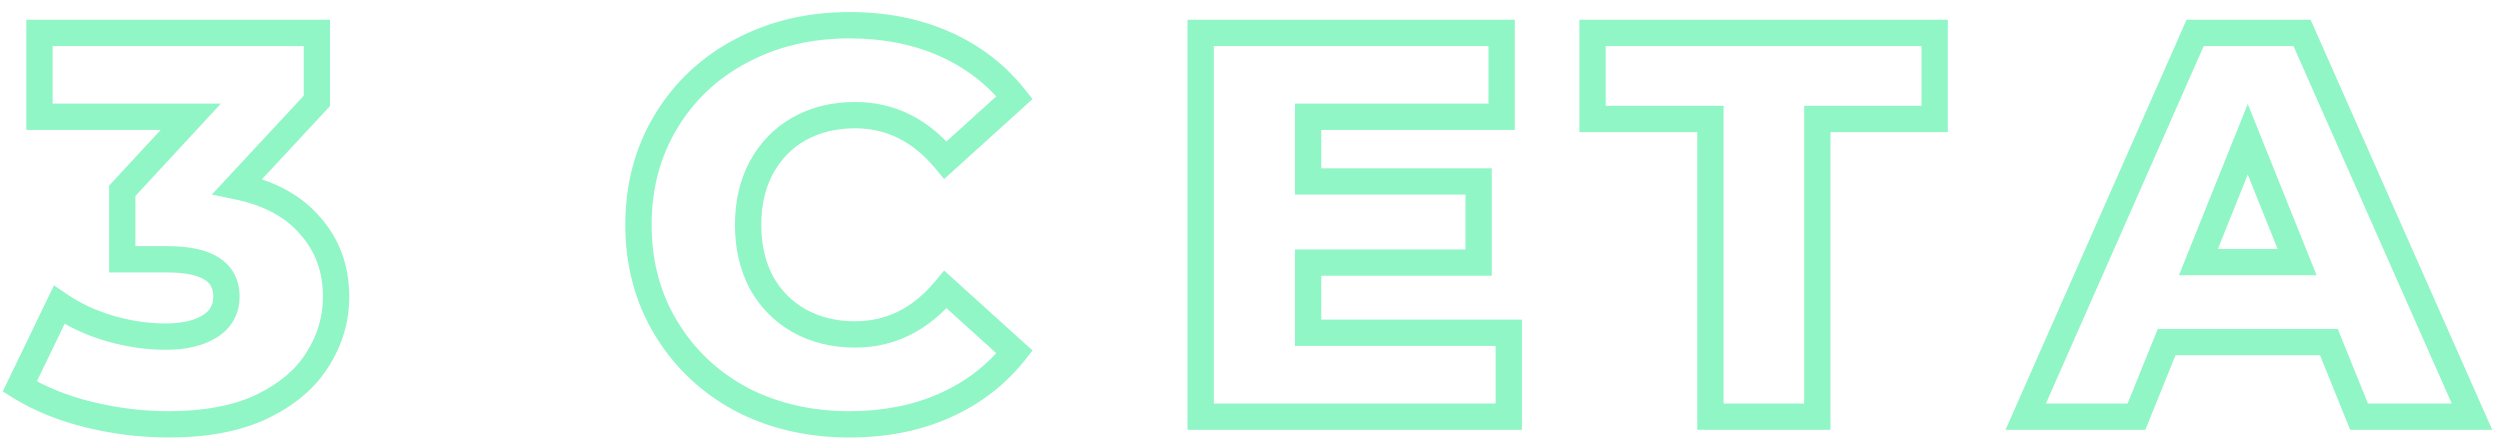 <?xml version="1.0" encoding="UTF-8"?> <svg xmlns="http://www.w3.org/2000/svg" width="114" height="20" viewBox="0 0 114 20" fill="none"> <path d="M10.825 8.5L10.386 8.092L9.66 8.872L10.703 9.088L10.825 8.5ZM14.15 10.3L13.693 10.689L13.701 10.698L14.15 10.3ZM14.475 16.4L13.97 16.076L13.966 16.083L14.475 16.4ZM11.925 18.55L12.181 19.093L12.184 19.091L11.925 18.55ZM4.025 18.9L3.879 19.482L3.881 19.483L4.025 18.9ZM0.9 17.625L0.36 17.364L0.125 17.849L0.583 18.134L0.9 17.625ZM2.7 13.9L3.038 13.405L2.463 13.011L2.16 13.639L2.7 13.9ZM5 14.975L4.831 15.551L4.834 15.552L5 14.975ZM9.575 14.875L9.896 15.382L9.896 15.382L9.575 14.875ZM5.575 11.825H4.975V12.425H5.575V11.825ZM5.575 8.7L5.135 8.292L4.975 8.465V8.7H5.575ZM8.7 5.325L9.14 5.733L10.073 4.725H8.7V5.325ZM1.8 5.325H1.2V5.925H1.8V5.325ZM1.8 1.5V0.9H1.2V1.5H1.8ZM14.45 1.5H15.05V0.9H14.45V1.5ZM14.45 4.6L14.889 5.008L15.05 4.836V4.6H14.45ZM10.703 9.088C12.056 9.367 13.033 9.914 13.693 10.689L14.607 9.911C13.734 8.886 12.494 8.233 10.947 7.912L10.703 9.088ZM13.701 10.698C14.38 11.463 14.725 12.393 14.725 13.525H15.925C15.925 12.123 15.487 10.903 14.599 9.902L13.701 10.698ZM14.725 13.525C14.725 14.442 14.476 15.288 13.97 16.076L14.98 16.724C15.608 15.746 15.925 14.675 15.925 13.525H14.725ZM13.966 16.083C13.488 16.849 12.736 17.497 11.666 18.009L12.184 19.091C13.414 18.503 14.362 17.717 14.984 16.717L13.966 16.083ZM11.669 18.007C10.639 18.492 9.324 18.75 7.7 18.75V19.95C9.443 19.95 10.945 19.674 12.181 19.093L11.669 18.007ZM7.7 18.75C6.516 18.75 5.339 18.606 4.169 18.317L3.881 19.483C5.144 19.794 6.417 19.95 7.7 19.95V18.75ZM4.171 18.318C3.02 18.03 2.038 17.627 1.217 17.116L0.583 18.134C1.528 18.723 2.63 19.17 3.879 19.482L4.171 18.318ZM1.44 17.886L3.24 14.161L2.16 13.639L0.36 17.364L1.44 17.886ZM2.362 14.396C3.1 14.9 3.925 15.284 4.831 15.551L5.169 14.399C4.375 14.166 3.666 13.833 3.038 13.405L2.362 14.396ZM4.834 15.552C5.75 15.816 6.656 15.95 7.55 15.95V14.75C6.777 14.75 5.983 14.634 5.166 14.399L4.834 15.552ZM7.55 15.95C8.467 15.95 9.267 15.78 9.896 15.382L9.254 14.368C8.883 14.603 8.333 14.75 7.55 14.75V15.95ZM9.896 15.382C10.567 14.957 10.925 14.318 10.925 13.525H9.725C9.725 13.899 9.583 14.159 9.254 14.368L9.896 15.382ZM10.925 13.525C10.925 12.771 10.612 12.146 9.978 11.744C9.39 11.37 8.586 11.225 7.65 11.225V12.425C8.497 12.425 9.03 12.563 9.334 12.756C9.592 12.92 9.725 13.146 9.725 13.525H10.925ZM7.65 11.225H5.575V12.425H7.65V11.225ZM6.175 11.825V8.7H4.975V11.825H6.175ZM6.015 9.108L9.14 5.733L8.26 4.917L5.135 8.292L6.015 9.108ZM8.7 4.725H1.8V5.925H8.7V4.725ZM2.4 5.325V1.5H1.2V5.325H2.4ZM1.8 2.1H14.45V0.9H1.8V2.1ZM13.85 1.5V4.6H15.05V1.5H13.85ZM14.011 4.192L10.386 8.092L11.264 8.908L14.889 5.008L14.011 4.192ZM33.789 18.2L33.504 18.728L33.511 18.732L33.789 18.2ZM30.364 14.95L29.85 15.26L29.85 15.26L30.364 14.95ZM30.364 5.55L29.85 5.24L29.85 5.24L30.364 5.55ZM33.789 2.325L34.069 2.855L34.072 2.854L33.789 2.325ZM43.064 2L42.822 2.549L42.822 2.549L43.064 2ZM46.264 4.45L46.666 4.895L47.084 4.517L46.733 4.076L46.264 4.45ZM43.114 7.3L42.652 7.683L43.052 8.165L43.516 7.745L43.114 7.3ZM36.439 5.875L36.148 5.35L36.142 5.353L36.439 5.875ZM34.714 7.65L34.187 7.363L34.184 7.368L34.714 7.65ZM34.714 12.875L34.182 13.152L34.186 13.159L34.189 13.166L34.714 12.875ZM36.439 14.625L36.142 15.147L36.148 15.149L36.439 14.625ZM43.114 13.2L43.516 12.755L43.052 12.335L42.652 12.817L43.114 13.2ZM46.264 16.05L46.733 16.424L47.084 15.983L46.666 15.605L46.264 16.05ZM43.064 18.5L43.306 19.049L43.306 19.049L43.064 18.5ZM38.739 18.75C36.992 18.75 35.439 18.385 34.067 17.668L33.511 18.732C35.072 19.548 36.819 19.95 38.739 19.95V18.75ZM34.074 17.672C32.716 16.939 31.655 15.93 30.878 14.64L29.85 15.26C30.74 16.737 31.961 17.895 33.504 18.728L34.074 17.672ZM30.878 14.64C30.105 13.358 29.714 11.9 29.714 10.25H28.514C28.514 12.1 28.956 13.775 29.85 15.26L30.878 14.64ZM29.714 10.25C29.714 8.6 30.105 7.142 30.878 5.86L29.85 5.24C28.956 6.725 28.514 8.4 28.514 10.25H29.714ZM30.878 5.86C31.654 4.571 32.714 3.572 34.069 2.855L33.508 1.795C31.963 2.611 30.741 3.762 29.85 5.24L30.878 5.86ZM34.072 2.854C35.443 2.122 36.994 1.75 38.739 1.75V0.55C36.817 0.55 35.069 0.961 33.506 1.796L34.072 2.854ZM38.739 1.75C40.267 1.75 41.624 2.02 42.822 2.549L43.306 1.451C41.937 0.846 40.411 0.55 38.739 0.55V1.75ZM42.822 2.549C44.019 3.078 45.007 3.835 45.795 4.824L46.733 4.076C45.821 2.931 44.676 2.056 43.306 1.451L42.822 2.549ZM45.861 4.005L42.711 6.855L43.516 7.745L46.666 4.895L45.861 4.005ZM43.576 6.917C42.341 5.428 40.803 4.65 38.989 4.65V5.85C40.408 5.85 41.62 6.438 42.652 7.683L43.576 6.917ZM38.989 4.65C37.948 4.65 36.996 4.879 36.148 5.351L36.73 6.399C37.382 6.038 38.13 5.85 38.989 5.85V4.65ZM36.142 5.353C35.308 5.827 34.655 6.502 34.187 7.363L35.241 7.937C35.606 7.265 36.103 6.756 36.735 6.397L36.142 5.353ZM34.184 7.368C33.731 8.217 33.514 9.184 33.514 10.25H34.714C34.714 9.35 34.896 8.583 35.243 7.932L34.184 7.368ZM33.514 10.25C33.514 11.317 33.731 12.289 34.182 13.152L35.246 12.598C34.896 11.928 34.714 11.15 34.714 10.25H33.514ZM34.189 13.166C34.658 14.011 35.312 14.675 36.142 15.147L36.735 14.103C36.099 13.742 35.602 13.239 35.238 12.584L34.189 13.166ZM36.148 15.149C36.996 15.621 37.948 15.85 38.989 15.85V14.65C38.13 14.65 37.382 14.463 36.73 14.101L36.148 15.149ZM38.989 15.85C40.803 15.85 42.341 15.072 43.576 13.583L42.652 12.817C41.62 14.062 40.408 14.65 38.989 14.65V15.85ZM42.711 13.645L45.861 16.495L46.666 15.605L43.516 12.755L42.711 13.645ZM45.795 15.676C45.007 16.665 44.019 17.422 42.822 17.951L43.306 19.049C44.676 18.444 45.821 17.569 46.733 16.424L45.795 15.676ZM42.822 17.951C41.624 18.48 40.267 18.75 38.739 18.75V19.95C40.411 19.95 41.937 19.654 43.306 19.049L42.822 17.951ZM68.8 15.175H69.4V14.575H68.8V15.175ZM68.8 19V19.6H69.4V19H68.8ZM54.75 19H54.15V19.6H54.75V19ZM54.75 1.5V0.9H54.15V1.5H54.75ZM68.475 1.5H69.075V0.9H68.475V1.5ZM68.475 5.325V5.925H69.075V5.325H68.475ZM59.65 5.325V4.725H59.05V5.325H59.65ZM59.65 8.275H59.05V8.875H59.65V8.275ZM67.425 8.275H68.025V7.675H67.425V8.275ZM67.425 11.975V12.575H68.025V11.975H67.425ZM59.65 11.975V11.375H59.05V11.975H59.65ZM59.65 15.175H59.05V15.775H59.65V15.175ZM68.2 15.175V19H69.4V15.175H68.2ZM68.8 18.4H54.75V19.6H68.8V18.4ZM55.35 19V1.5H54.15V19H55.35ZM54.75 2.1H68.475V0.9H54.75V2.1ZM67.875 1.5V5.325H69.075V1.5H67.875ZM68.475 4.725H59.65V5.925H68.475V4.725ZM59.05 5.325V8.275H60.25V5.325H59.05ZM59.65 8.875H67.425V7.675H59.65V8.875ZM66.825 8.275V11.975H68.025V8.275H66.825ZM67.425 11.375H59.65V12.575H67.425V11.375ZM59.05 11.975V15.175H60.25V11.975H59.05ZM59.65 15.775H68.8V14.575H59.65V15.775ZM88.22 5.425V6.025H88.82V5.425H88.22ZM82.87 5.425V4.825H82.27V5.425H82.87ZM82.87 19V19.6H83.47V19H82.87ZM77.995 19H77.395V19.6H77.995V19ZM77.995 5.425H78.595V4.825H77.995V5.425ZM72.62 5.425H72.02V6.025H72.62V5.425ZM72.62 1.5V0.9H72.02V1.5H72.62ZM88.22 1.5H88.82V0.9H88.22V1.5ZM88.22 4.825H82.87V6.025H88.22V4.825ZM82.27 5.425V19H83.47V5.425H82.27ZM82.87 18.4H77.995V19.6H82.87V18.4ZM78.595 19V5.425H77.395V19H78.595ZM77.995 4.825H72.62V6.025H77.995V4.825ZM73.22 5.425V1.5H72.02V5.425H73.22ZM72.62 2.1H88.22V0.9H72.62V2.1ZM87.62 1.5V5.425H88.82V1.5H87.62ZM106.198 15.6L106.754 15.375L106.603 15H106.198V15.6ZM98.798 15.6V15H98.394L98.242 15.375L98.798 15.6ZM97.423 19V19.6H97.828L97.979 19.225L97.423 19ZM92.373 19L91.824 18.758L91.452 19.6H92.373V19ZM100.098 1.5V0.9H99.707L99.549 1.258L100.098 1.5ZM104.973 1.5L105.522 1.257L105.364 0.9H104.973V1.5ZM112.723 19V19.6H113.645L113.272 18.757L112.723 19ZM107.573 19L107.017 19.225L107.168 19.6H107.573V19ZM104.748 11.95V12.55H105.636L105.305 11.726L104.748 11.95ZM102.498 6.35L103.055 6.126L102.498 4.741L101.941 6.126L102.498 6.35ZM100.248 11.95L99.691 11.726L99.36 12.55H100.248V11.95ZM106.198 15H98.798V16.2H106.198V15ZM98.242 15.375L96.867 18.775L97.979 19.225L99.354 15.825L98.242 15.375ZM97.423 18.4H92.373V19.6H97.423V18.4ZM92.922 19.242L100.647 1.742L99.549 1.258L91.824 18.758L92.922 19.242ZM100.098 2.1H104.973V0.9H100.098V2.1ZM104.424 1.743L112.174 19.243L113.272 18.757L105.522 1.257L104.424 1.743ZM112.723 18.4H107.573V19.6H112.723V18.4ZM108.129 18.775L106.754 15.375L105.642 15.825L107.017 19.225L108.129 18.775ZM105.305 11.726L103.055 6.126L101.941 6.574L104.191 12.174L105.305 11.726ZM101.941 6.126L99.691 11.726L100.805 12.174L103.055 6.574L101.941 6.126ZM100.248 12.55H104.748V11.35H100.248V12.55Z" fill="#90F6C6"></path> </svg> 